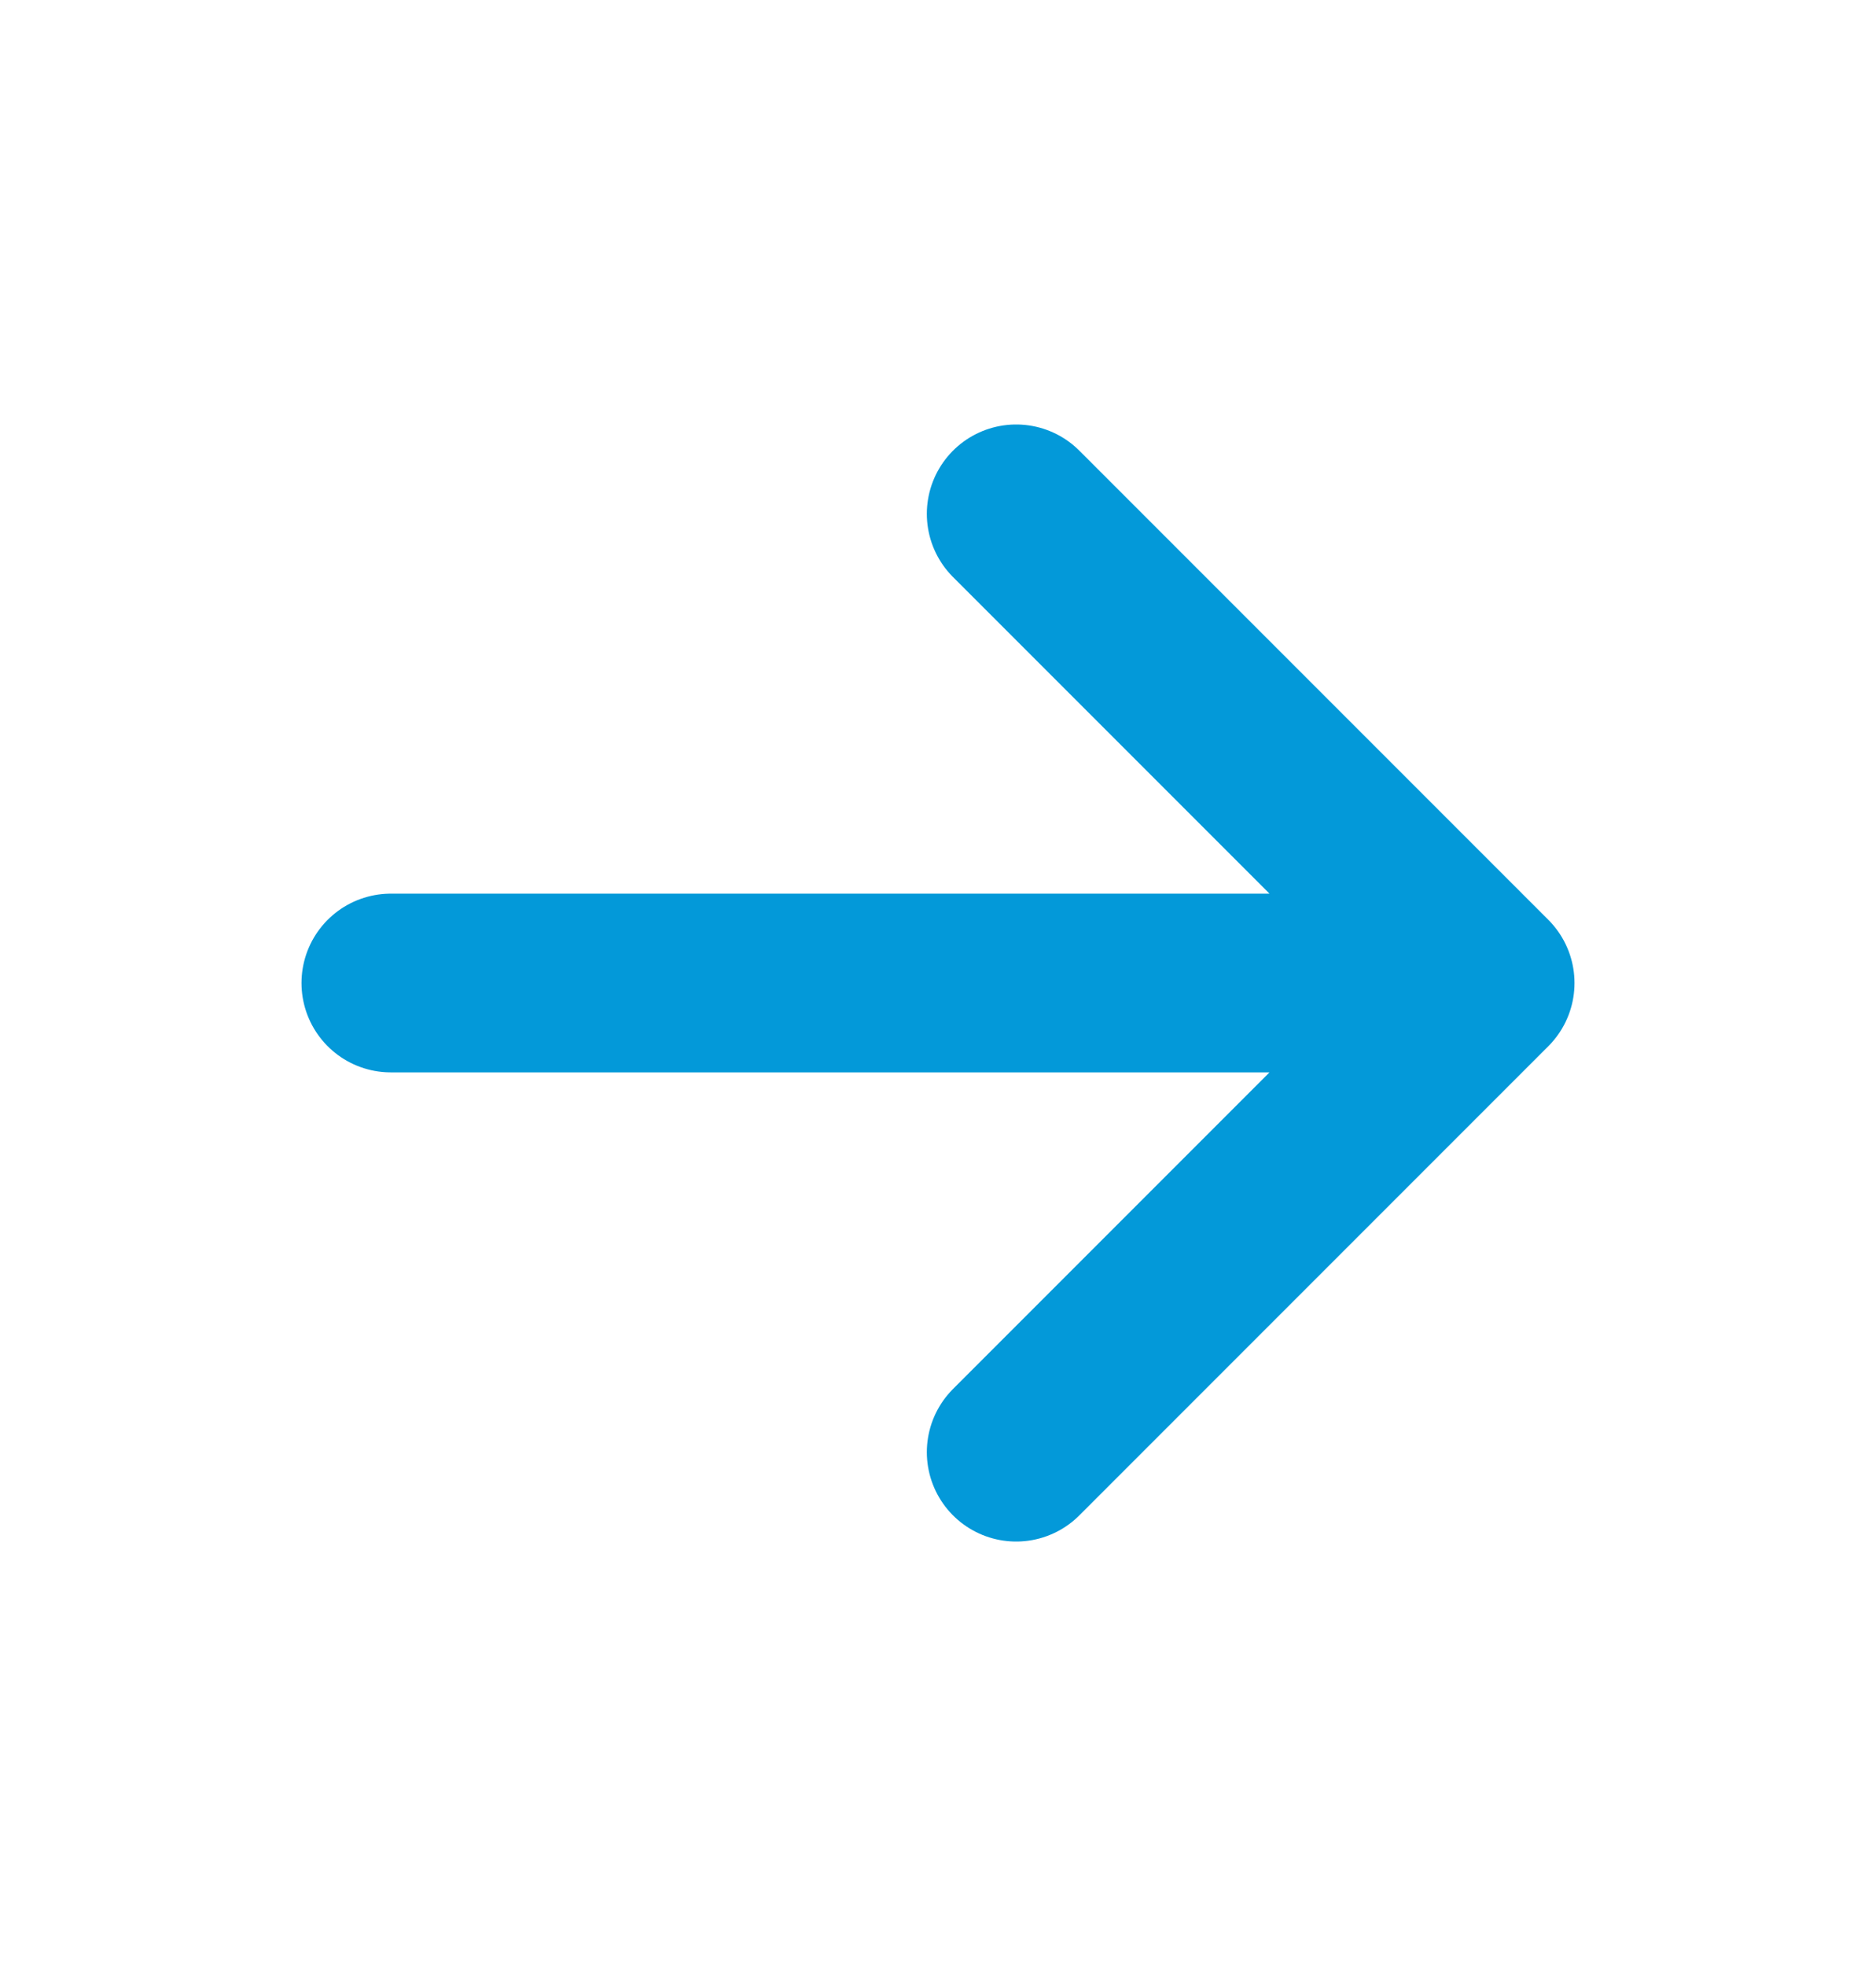 <svg width="21" height="22" viewBox="0 0 21 22" fill="none" xmlns="http://www.w3.org/2000/svg">
<path d="M16.625 11L11.375 16.25M16.625 11L11.375 5.75M16.625 11H4.375" stroke="#0399D9" stroke-width="2" stroke-linecap="round" stroke-linejoin="round"/>
</svg>

